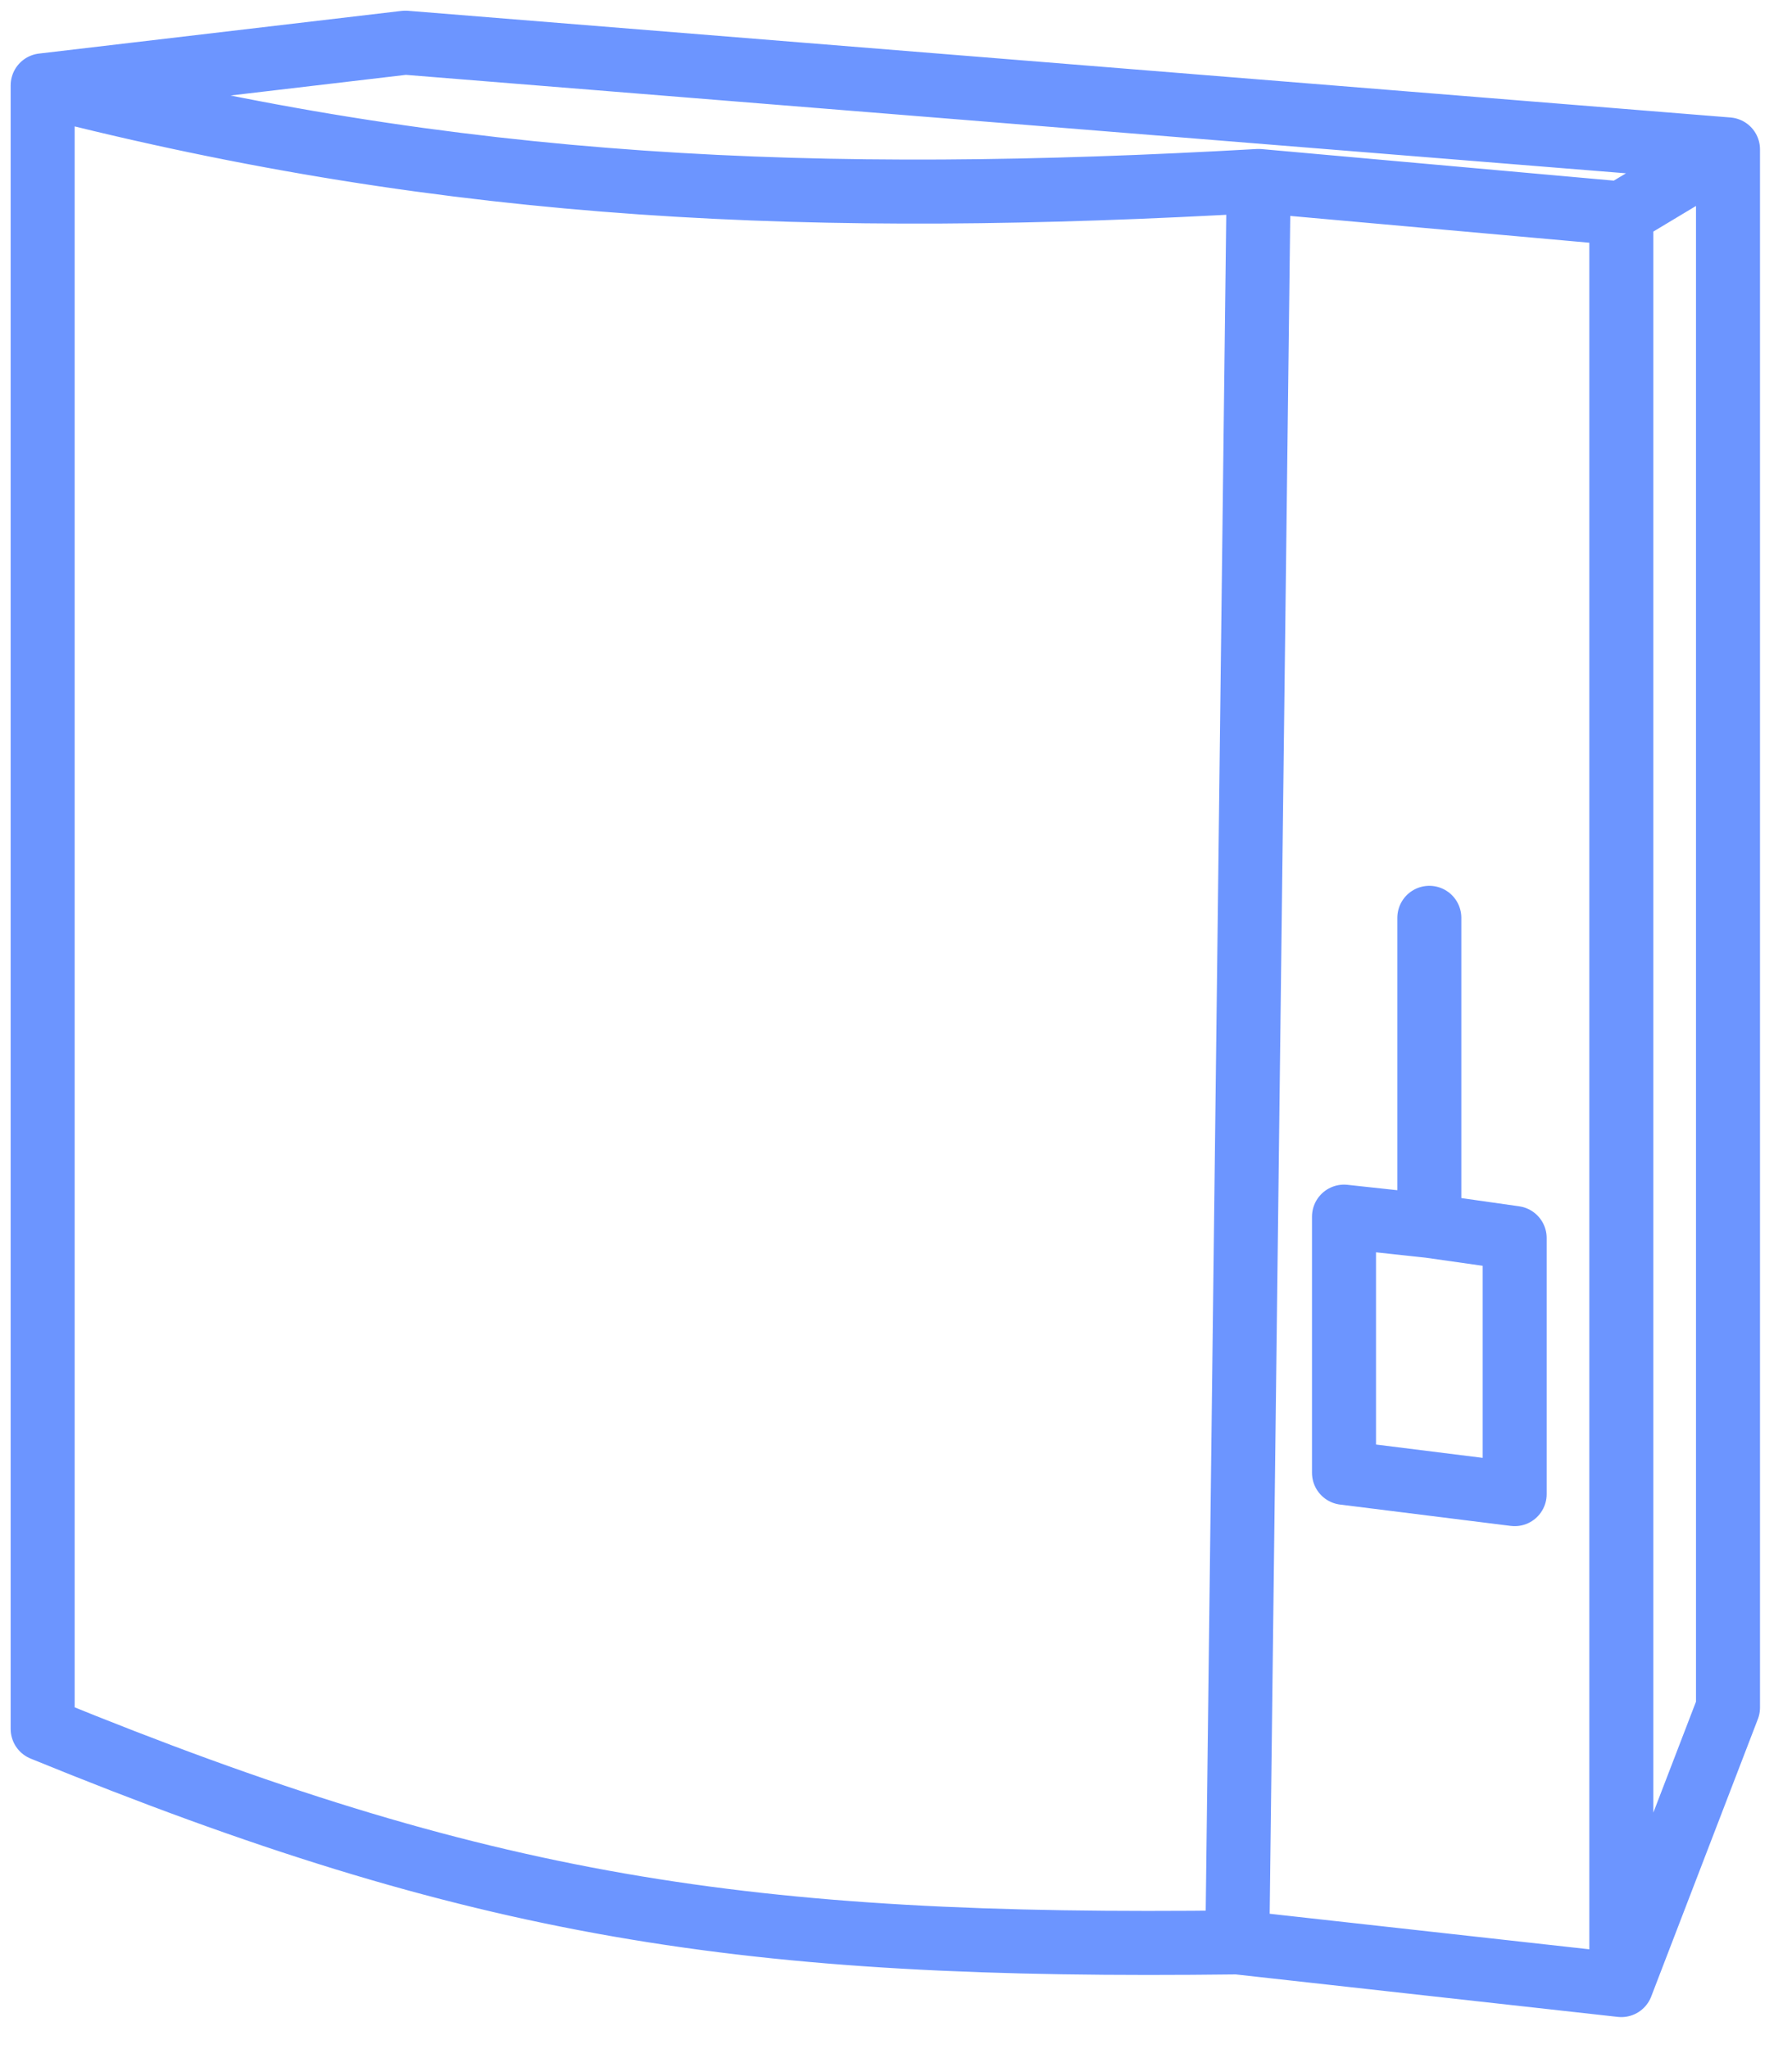 <svg width="42" height="48" viewBox="0 0 42 48" fill="none" xmlns="http://www.w3.org/2000/svg">
<path d="M1 2V40.5C11.265 44.693 17.439 45.641 29 45.5M1 2C10.706 4.495 19.21 4.824 29.5 4.239M1 2L9.5 1L40.5 3.5M38 5V46.5M38 5L40.5 3.5M38 5L29.5 4.239M38 46.5L40.5 40V3.5M38 46.5L29 45.5M29 45.5L29.5 4.239M33.5 21.5V28.716M33.5 28.716L35.5 29V35L31.5 34.5V28.5L33.5 28.716Z" stroke="#6C95FF" stroke-width="1.5" stroke-linecap="round" stroke-linejoin="round"/>
</svg>
